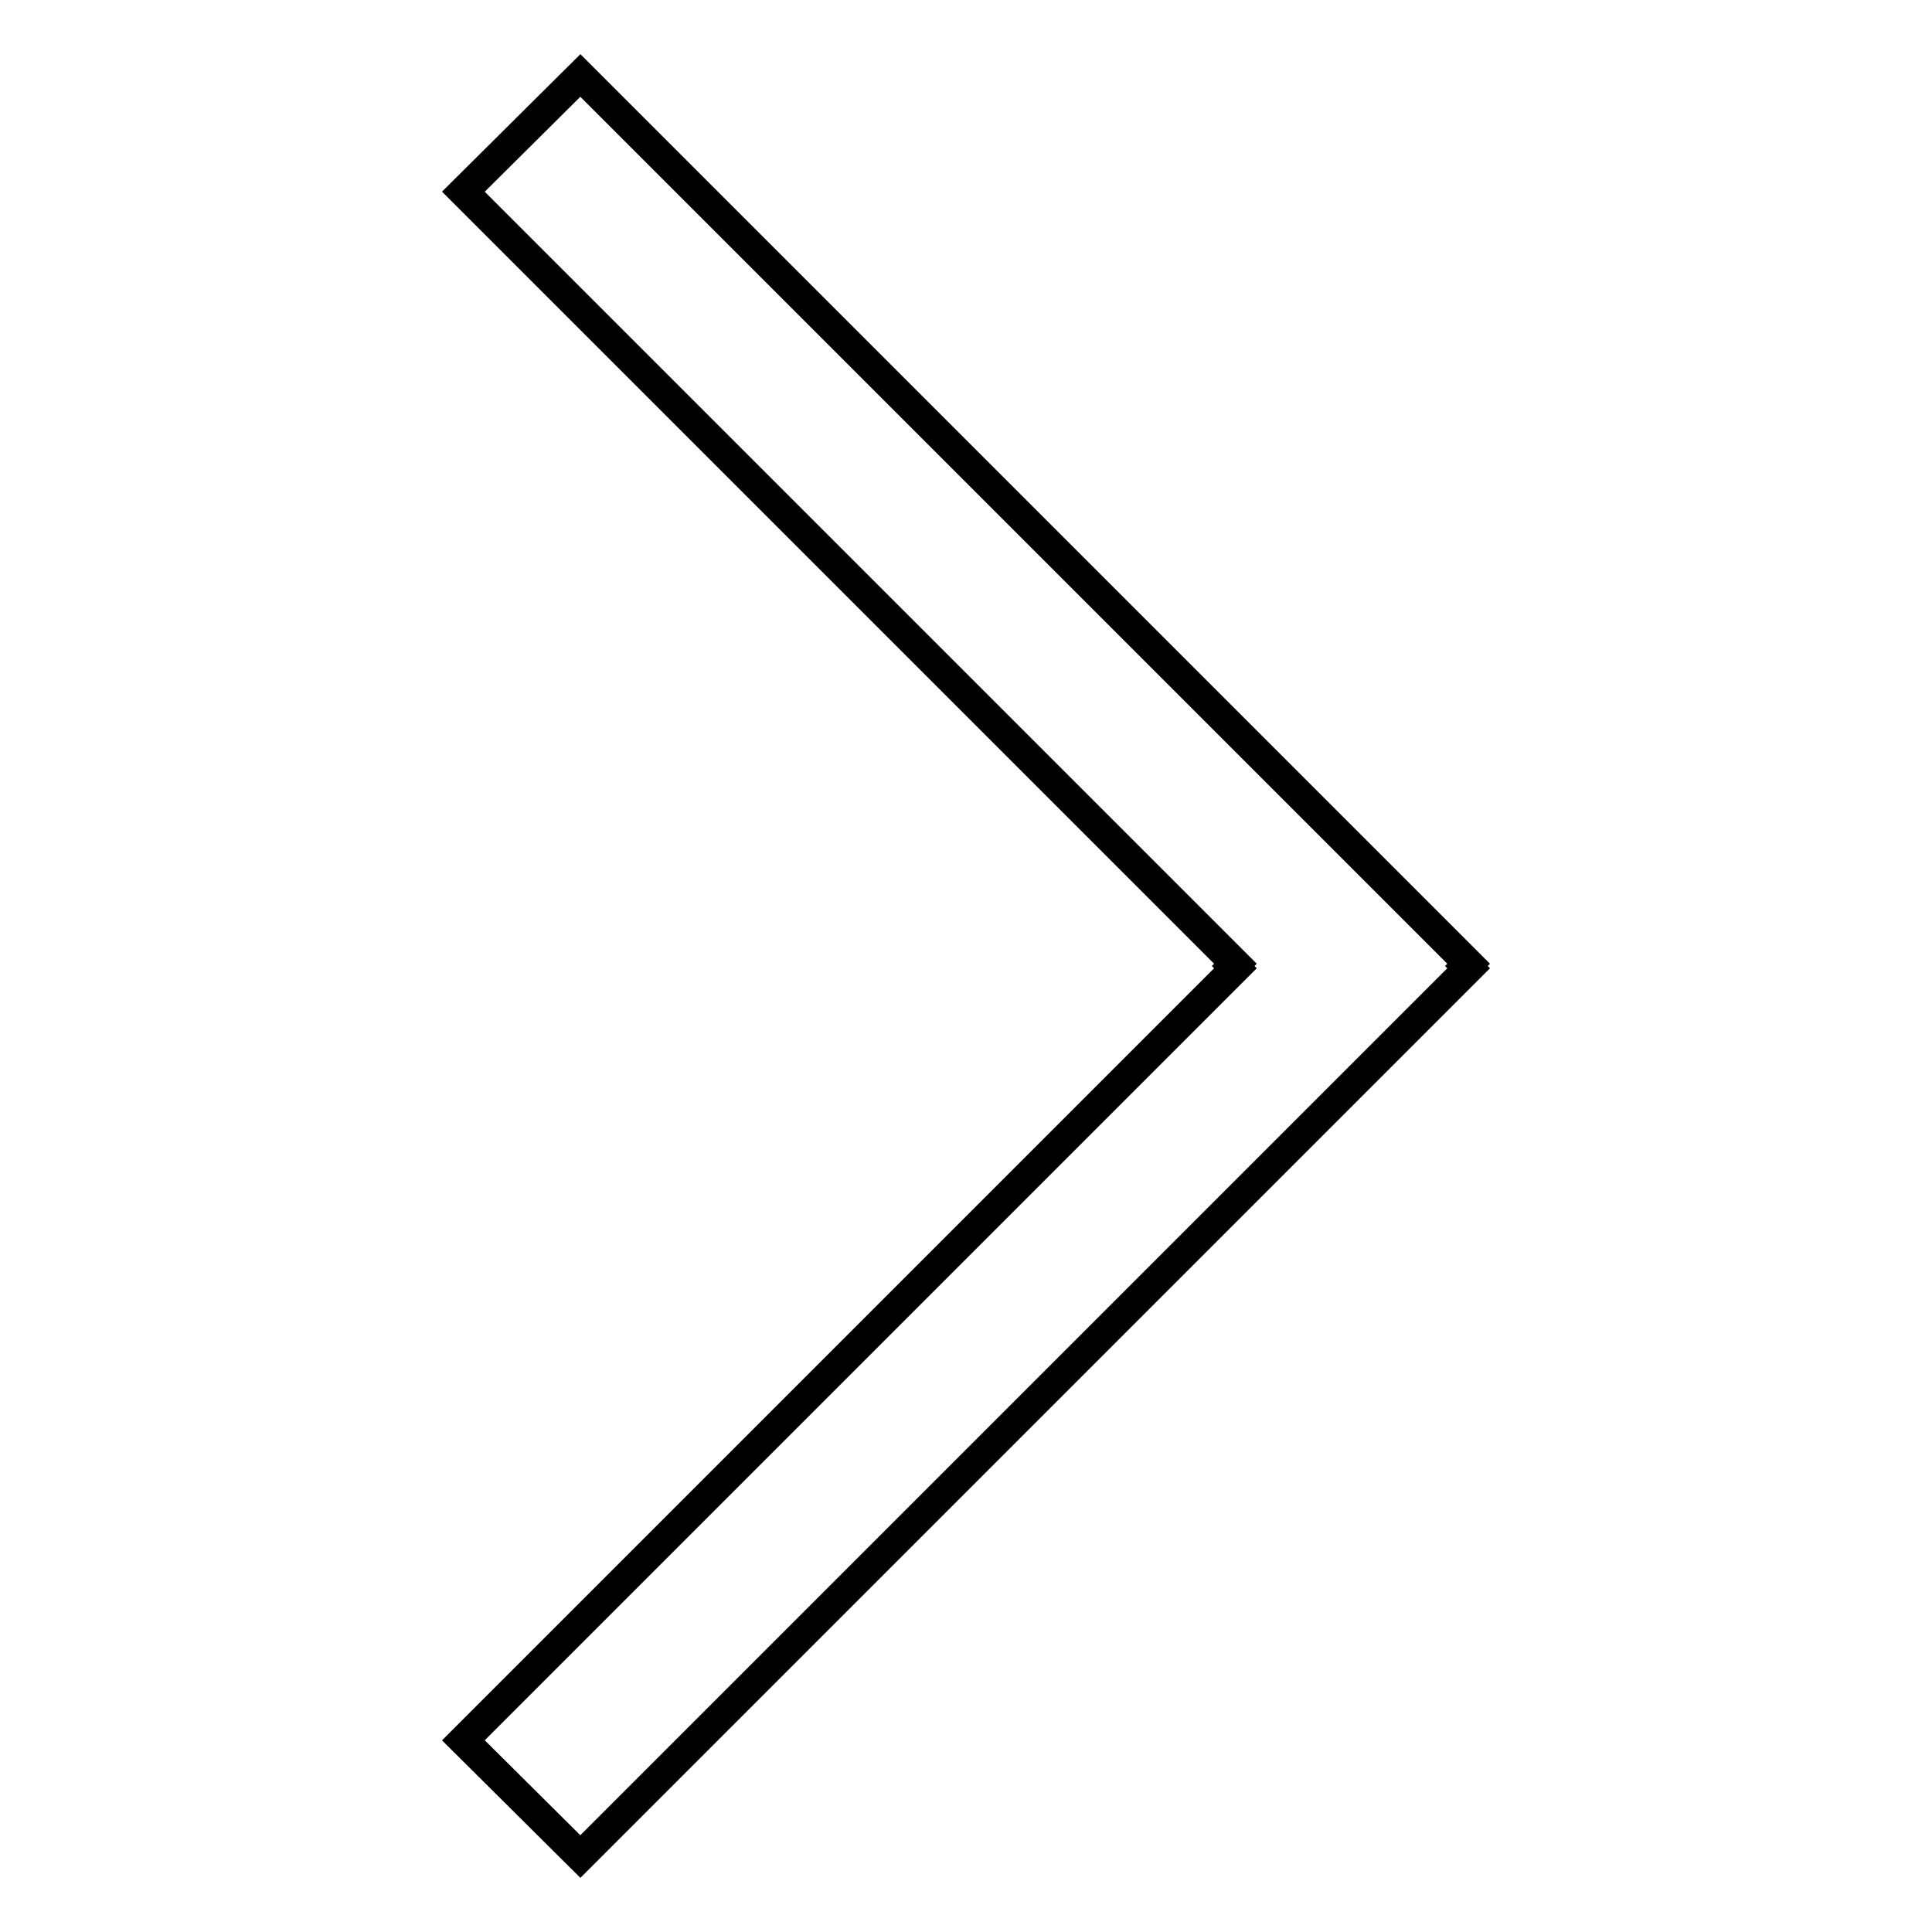 <?xml version="1.0" encoding="utf-8"?>
<!-- Svg Vector Icons : http://www.onlinewebfonts.com/icon -->
<!DOCTYPE svg PUBLIC "-//W3C//DTD SVG 1.1//EN" "http://www.w3.org/Graphics/SVG/1.1/DTD/svg11.dtd">
<svg version="1.1" xmlns="http://www.w3.org/2000/svg" xmlns:xlink="http://www.w3.org/1999/xlink" x="0px" y="0px" viewBox="0 0 256 256" enable-background="new 0 0 256 256" xml:space="preserve">
<g> <path stroke-width="4" fill-opacity="0" stroke="#000000"  d="M194.6,127.7L76.9,10L61.4,25.4l102.3,102.3l-0.3,0.3l0.3,0.3L61.4,230.6L76.9,246l117.7-117.7l-0.3-0.3 L194.6,127.7z"/></g>
</svg>